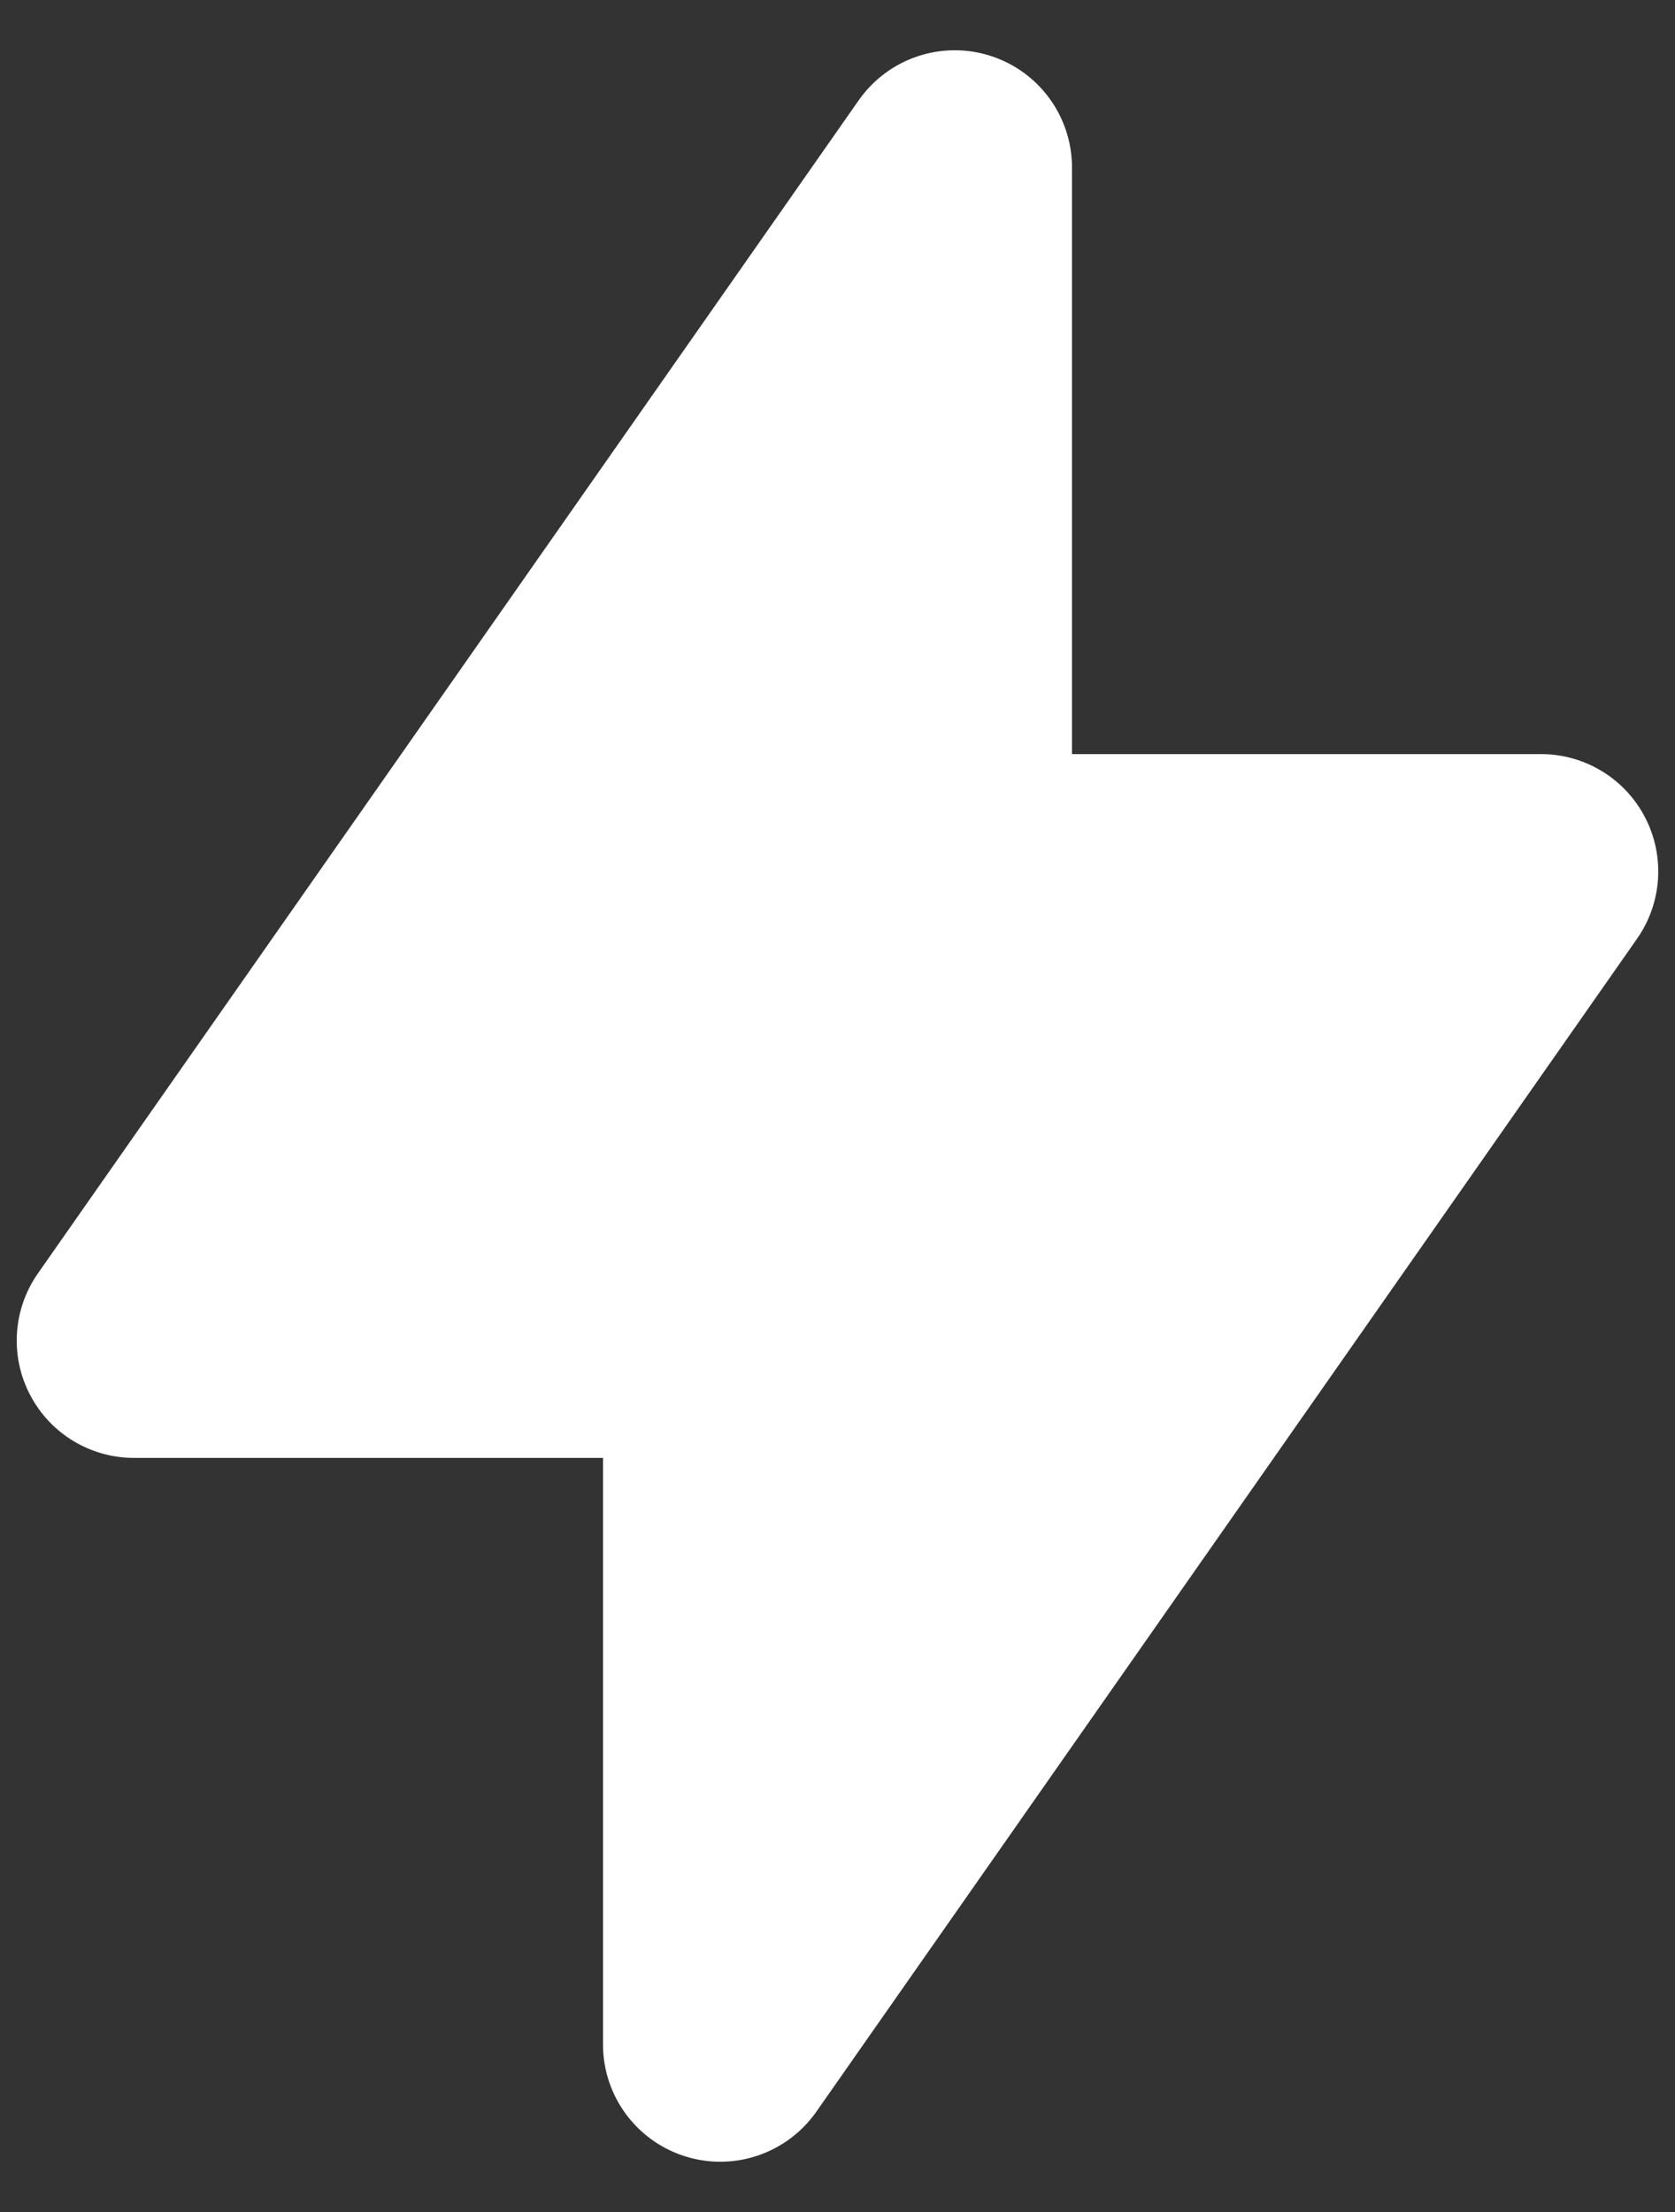<svg xmlns="http://www.w3.org/2000/svg" width="25" height="33" viewBox="0 0 25 33" fill="none"><rect x="0" y="0" width="25" height="33" fill="#333333" stroke="none"/><path fill-rule="evenodd" clip-rule="evenodd" d="M14.776 0.831C15.505 1.061 16 1.736 16 2.5V11.25L23 11.25C23.652 11.25 24.251 11.613 24.552 12.192C24.854 12.771 24.808 13.469 24.434 14.004L12.184 31.504C11.746 32.129 10.952 32.399 10.224 32.169C9.495 31.939 9 31.264 9 30.5L9 21.75H2C1.347 21.75 0.749 21.387 0.448 20.808C0.146 20.23 0.192 19.531 0.566 18.997L12.816 1.497C13.254 0.871 14.048 0.601 14.776 0.831Z" fill="white"></path></svg>